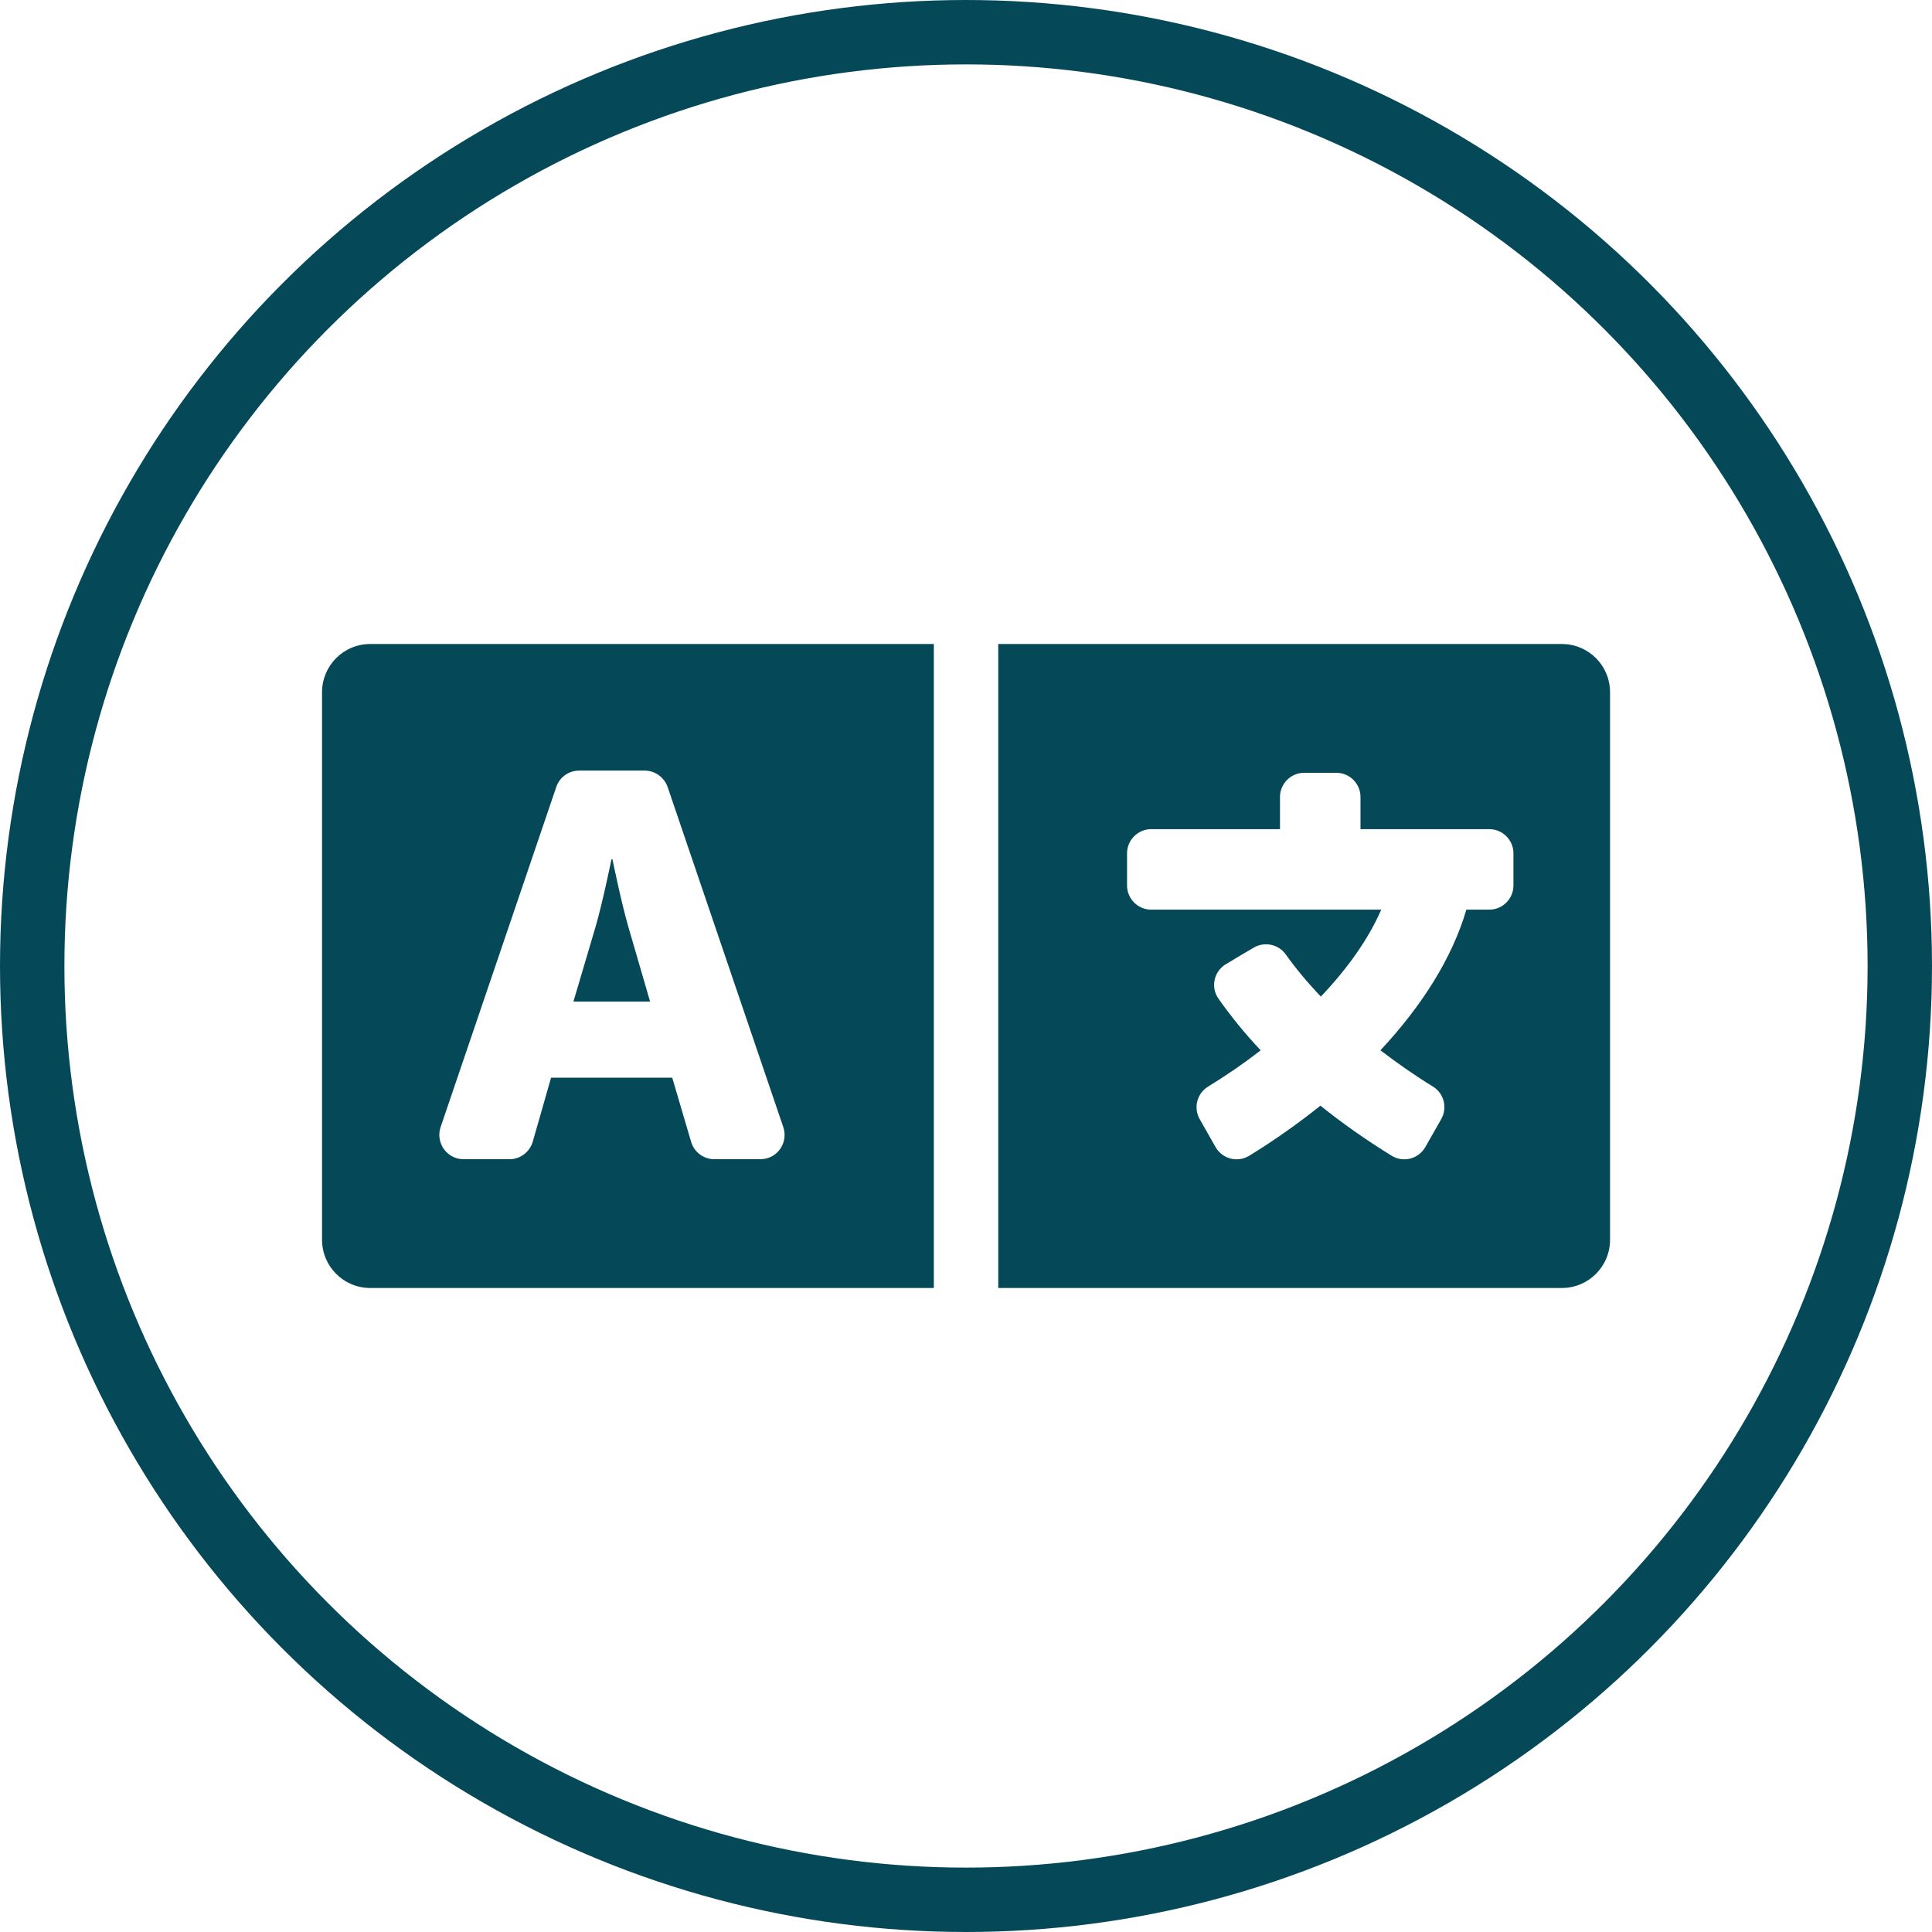 <svg width="90" height="90" viewBox="0 0 90 90" fill="none" xmlns="http://www.w3.org/2000/svg">
<circle cx="45" cy="45" r="43.5" stroke="#054959" stroke-width="3"/>
<path d="M29.262 43.144C28.934 42.009 28.531 40.031 28.531 40.031H28.484C28.484 40.031 28.081 42.009 27.752 43.144L26.712 46.659H30.284L29.262 43.144ZM72.752 30H46.502V60H72.752C73.999 60 75.002 58.997 75.002 57.75V32.25C75.002 31.003 73.999 30 72.752 30ZM70.502 41.25C70.502 41.869 69.996 42.375 69.377 42.375H68.309C67.662 44.587 66.274 46.819 64.306 48.928C65.093 49.528 65.909 50.1 66.752 50.616C67.268 50.934 67.437 51.6 67.137 52.134L66.396 53.438C66.077 53.991 65.374 54.169 64.831 53.841C63.649 53.109 62.534 52.331 61.512 51.506C60.49 52.322 59.384 53.109 58.193 53.841C57.649 54.169 56.946 53.991 56.627 53.438L55.887 52.134C55.587 51.609 55.756 50.934 56.281 50.616C57.152 50.081 57.968 49.519 58.727 48.928C57.987 48.141 57.331 47.334 56.759 46.519C56.384 45.984 56.552 45.244 57.106 44.916L57.715 44.55L58.399 44.147C58.906 43.847 59.562 43.987 59.899 44.466C60.368 45.122 60.912 45.778 61.531 46.425C62.796 45.094 63.762 43.716 64.343 42.375H53.627C53.009 42.375 52.502 41.869 52.502 41.25V39.75C52.502 39.131 53.009 38.625 53.627 38.625H59.627V37.125C59.627 36.506 60.134 36 60.752 36H62.252C62.871 36 63.377 36.506 63.377 37.125V38.625H69.377C69.996 38.625 70.502 39.131 70.502 39.75V41.25ZM15.002 32.25V57.75C15.002 58.997 16.006 60 17.252 60H43.502V30H17.252C16.006 30 15.002 31.003 15.002 32.25ZM20.524 52.509L25.915 36.656C26.074 36.197 26.496 35.897 26.984 35.897H30.031C30.509 35.897 30.94 36.206 31.099 36.656L36.49 52.509C36.734 53.241 36.199 54 35.421 54H33.274C33.032 54 32.796 53.921 32.601 53.776C32.407 53.631 32.265 53.426 32.196 53.194L31.315 50.203H25.671L24.818 53.184C24.677 53.663 24.237 54 23.74 54H21.593C20.824 54 20.281 53.241 20.524 52.509Z" fill="#054959"/>
</svg>
